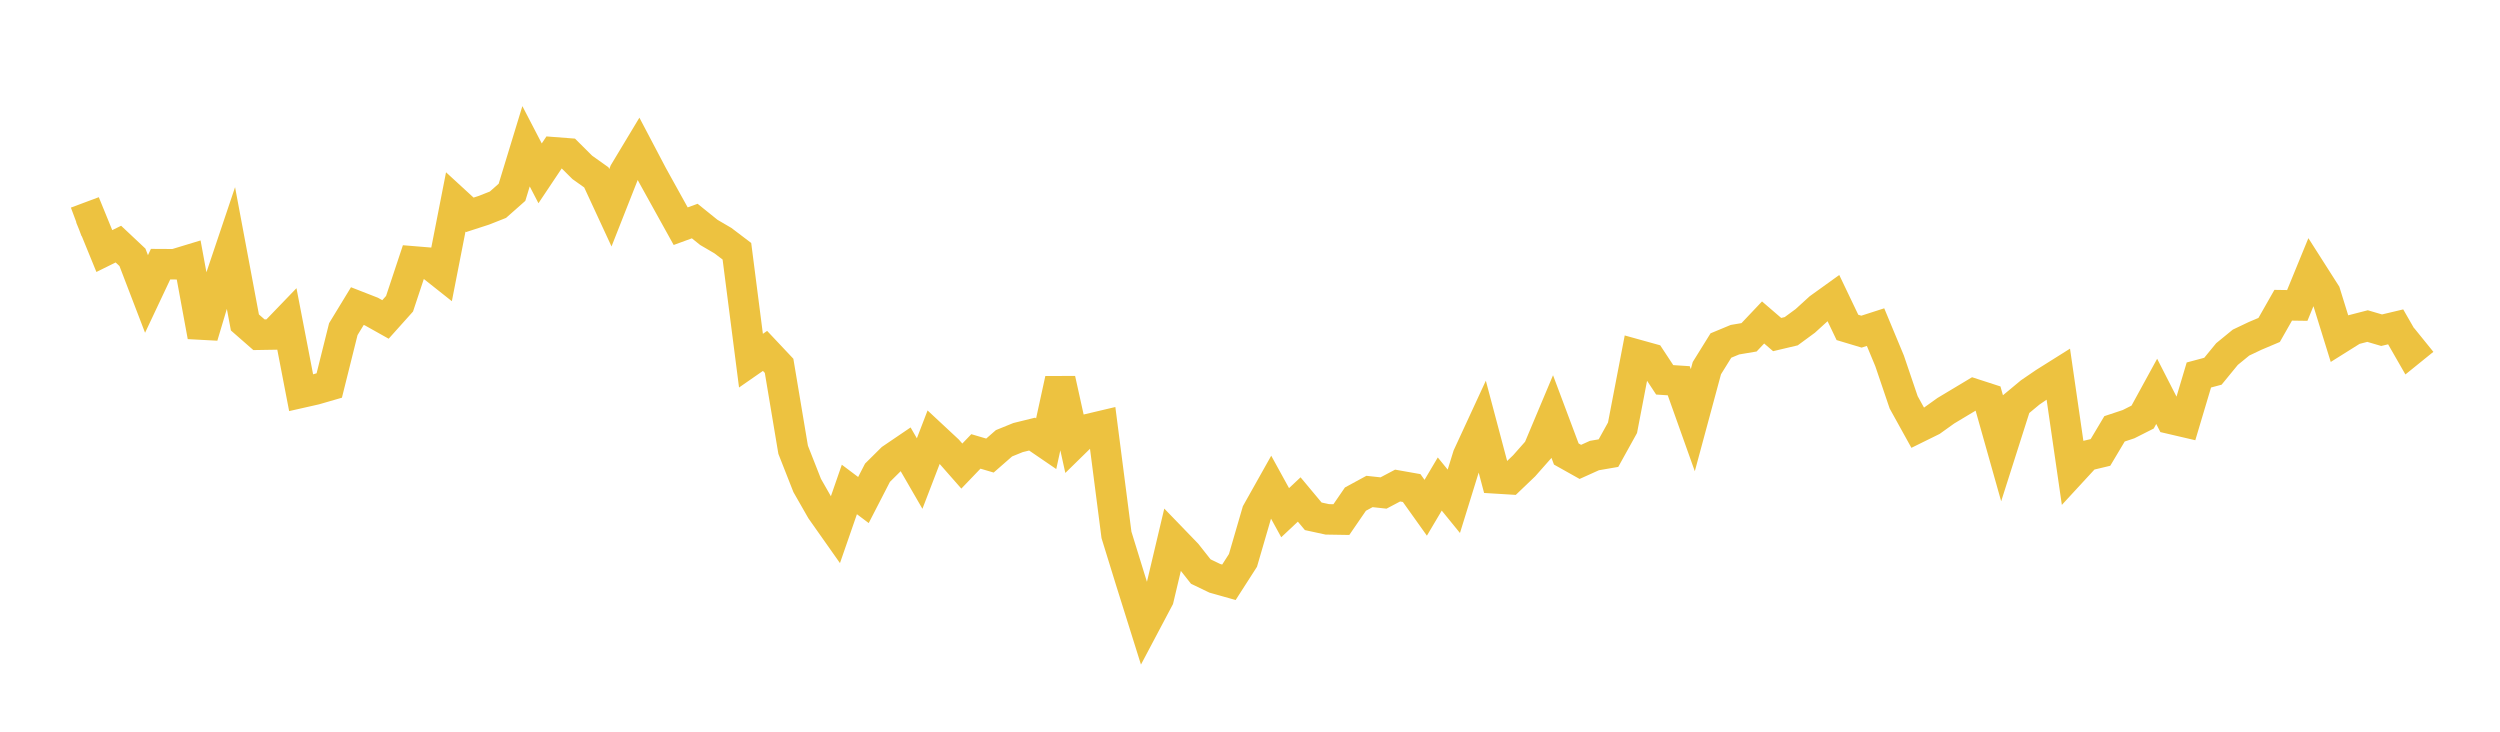 <svg width="164" height="48" xmlns="http://www.w3.org/2000/svg" xmlns:xlink="http://www.w3.org/1999/xlink"><path fill="none" stroke="rgb(237,194,64)" stroke-width="2" d="M5,14.556L5.922,14.212L6.844,16.469L7.766,16.013L8.689,16.881L9.611,19.285L10.533,17.33L11.455,17.335L12.377,17.055L13.299,22.065L14.222,18.976L15.144,16.235L16.066,21.153L16.988,21.959L17.91,21.944L18.832,20.987L19.754,25.765L20.677,25.556L21.599,25.289L22.521,21.593L23.443,20.079L24.365,20.439L25.287,20.956L26.21,19.926L27.132,17.148L28.054,17.224L28.976,17.955L29.898,13.246L30.82,14.093L31.743,13.794L32.665,13.43L33.587,12.615L34.509,9.595L35.431,11.37L36.353,9.991L37.275,10.062L38.198,10.98L39.12,11.636L40.042,13.628L40.964,11.288L41.886,9.756L42.808,11.509L43.731,13.175L44.653,14.838L45.575,14.501L46.497,15.244L47.419,15.783L48.341,16.482L49.263,23.66L50.186,23.019L51.108,23.998L52.03,29.505L52.952,31.848L53.874,33.462L54.796,34.77L55.719,32.109L56.641,32.802L57.563,31.012L58.485,30.097L59.407,29.471L60.329,31.065L61.251,28.666L62.174,29.525L63.096,30.574L64.018,29.613L64.94,29.885L65.862,29.079L66.784,28.704L67.707,28.477L68.629,29.107L69.551,24.878L70.473,29.05L71.395,28.147L72.317,27.929L73.24,35.087L74.162,38.072L75.084,41.011L76.006,39.269L76.928,35.373L77.85,36.327L78.772,37.494L79.695,37.938L80.617,38.198L81.539,36.762L82.461,33.596L83.383,31.954L84.305,33.632L85.228,32.766L86.15,33.87L87.072,34.07L87.994,34.085L88.916,32.742L89.838,32.241L90.76,32.341L91.683,31.853L92.605,32.016L93.527,33.309L94.449,31.752L95.371,32.885L96.293,29.909L97.216,27.911L98.138,31.384L99.06,31.44L99.982,30.559L100.904,29.516L101.826,27.322L102.749,29.783L103.671,30.3L104.593,29.884L105.515,29.725L106.437,28.061L107.359,23.259L108.281,23.515L109.204,24.917L110.126,24.977L111.048,27.565L111.97,24.151L112.892,22.666L113.814,22.283L114.737,22.128L115.659,21.154L116.581,21.947L117.503,21.729L118.425,21.052L119.347,20.212L120.269,19.549L121.192,21.479L122.114,21.756L123.036,21.459L123.958,23.676L124.88,26.393L125.802,28.059L126.725,27.604L127.647,26.944L128.569,26.391L129.491,25.838L130.413,26.137L131.335,29.406L132.257,26.511L133.18,25.745L134.102,25.115L135.024,24.536L135.946,30.9L136.868,29.9L137.79,29.68L138.713,28.131L139.635,27.825L140.557,27.359L141.479,25.673L142.401,27.477L143.323,27.692L144.246,24.6L145.168,24.353L146.09,23.227L147.012,22.473L147.934,22.035L148.856,21.645L149.778,20.024L150.701,20.037L151.623,17.787L152.545,19.233L153.467,22.206L154.389,21.628L155.311,21.39L156.234,21.661L157.156,21.442L158.078,23.049L159,22.303"></path></svg>